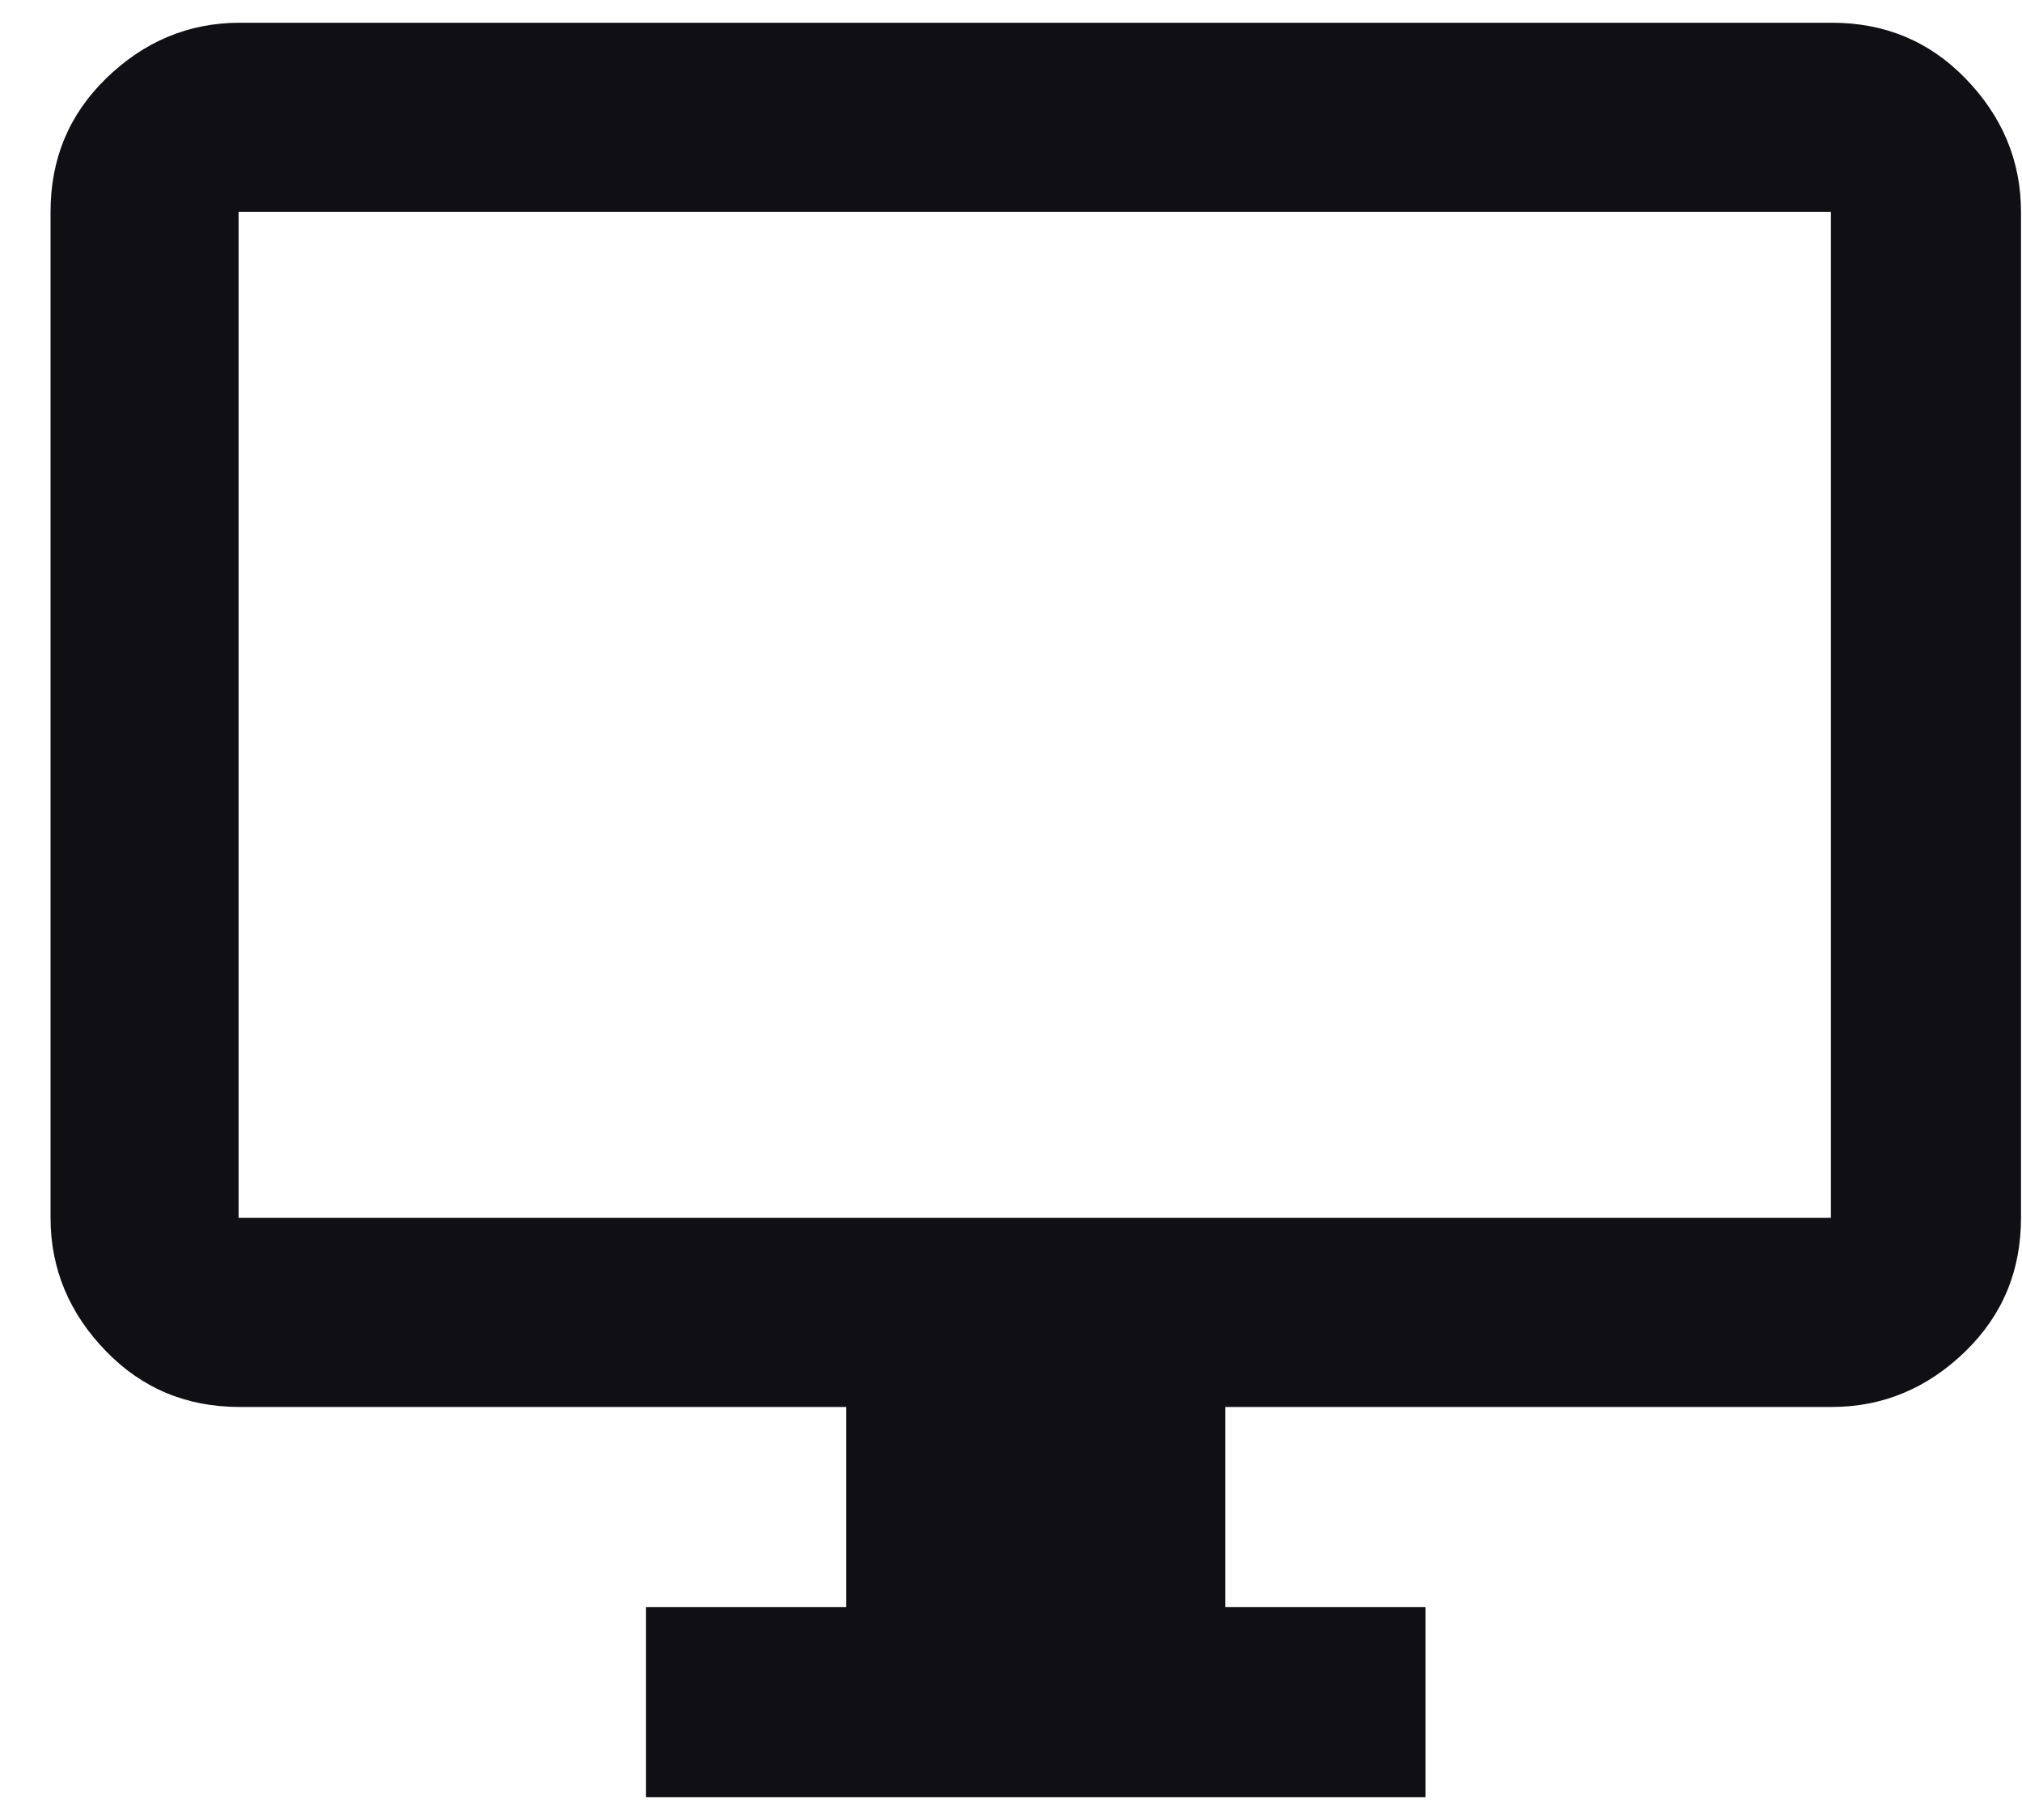 <svg width="20" height="18" viewBox="0 0 20 18" fill="none" xmlns="http://www.w3.org/2000/svg">
<path d="M6.39 17.775V15.895H8.37V13.915H2.37C1.85 13.915 1.41 13.735 1.05 13.365C0.69 12.995 0.5 12.555 0.5 12.045V2.095C0.5 1.575 0.68 1.135 1.05 0.775C1.42 0.415 1.86 0.225 2.37 0.225H18.12C18.64 0.225 19.08 0.405 19.44 0.775C19.8 1.145 19.99 1.585 19.99 2.095V12.045C19.99 12.565 19.81 13.005 19.44 13.365C19.07 13.725 18.63 13.915 18.12 13.915H12.12V15.895H14.1V17.775H6.4H6.39ZM2.36 12.045H18.11V2.095H2.36V12.045Z" fill="#0F0F14"/>
</svg>
